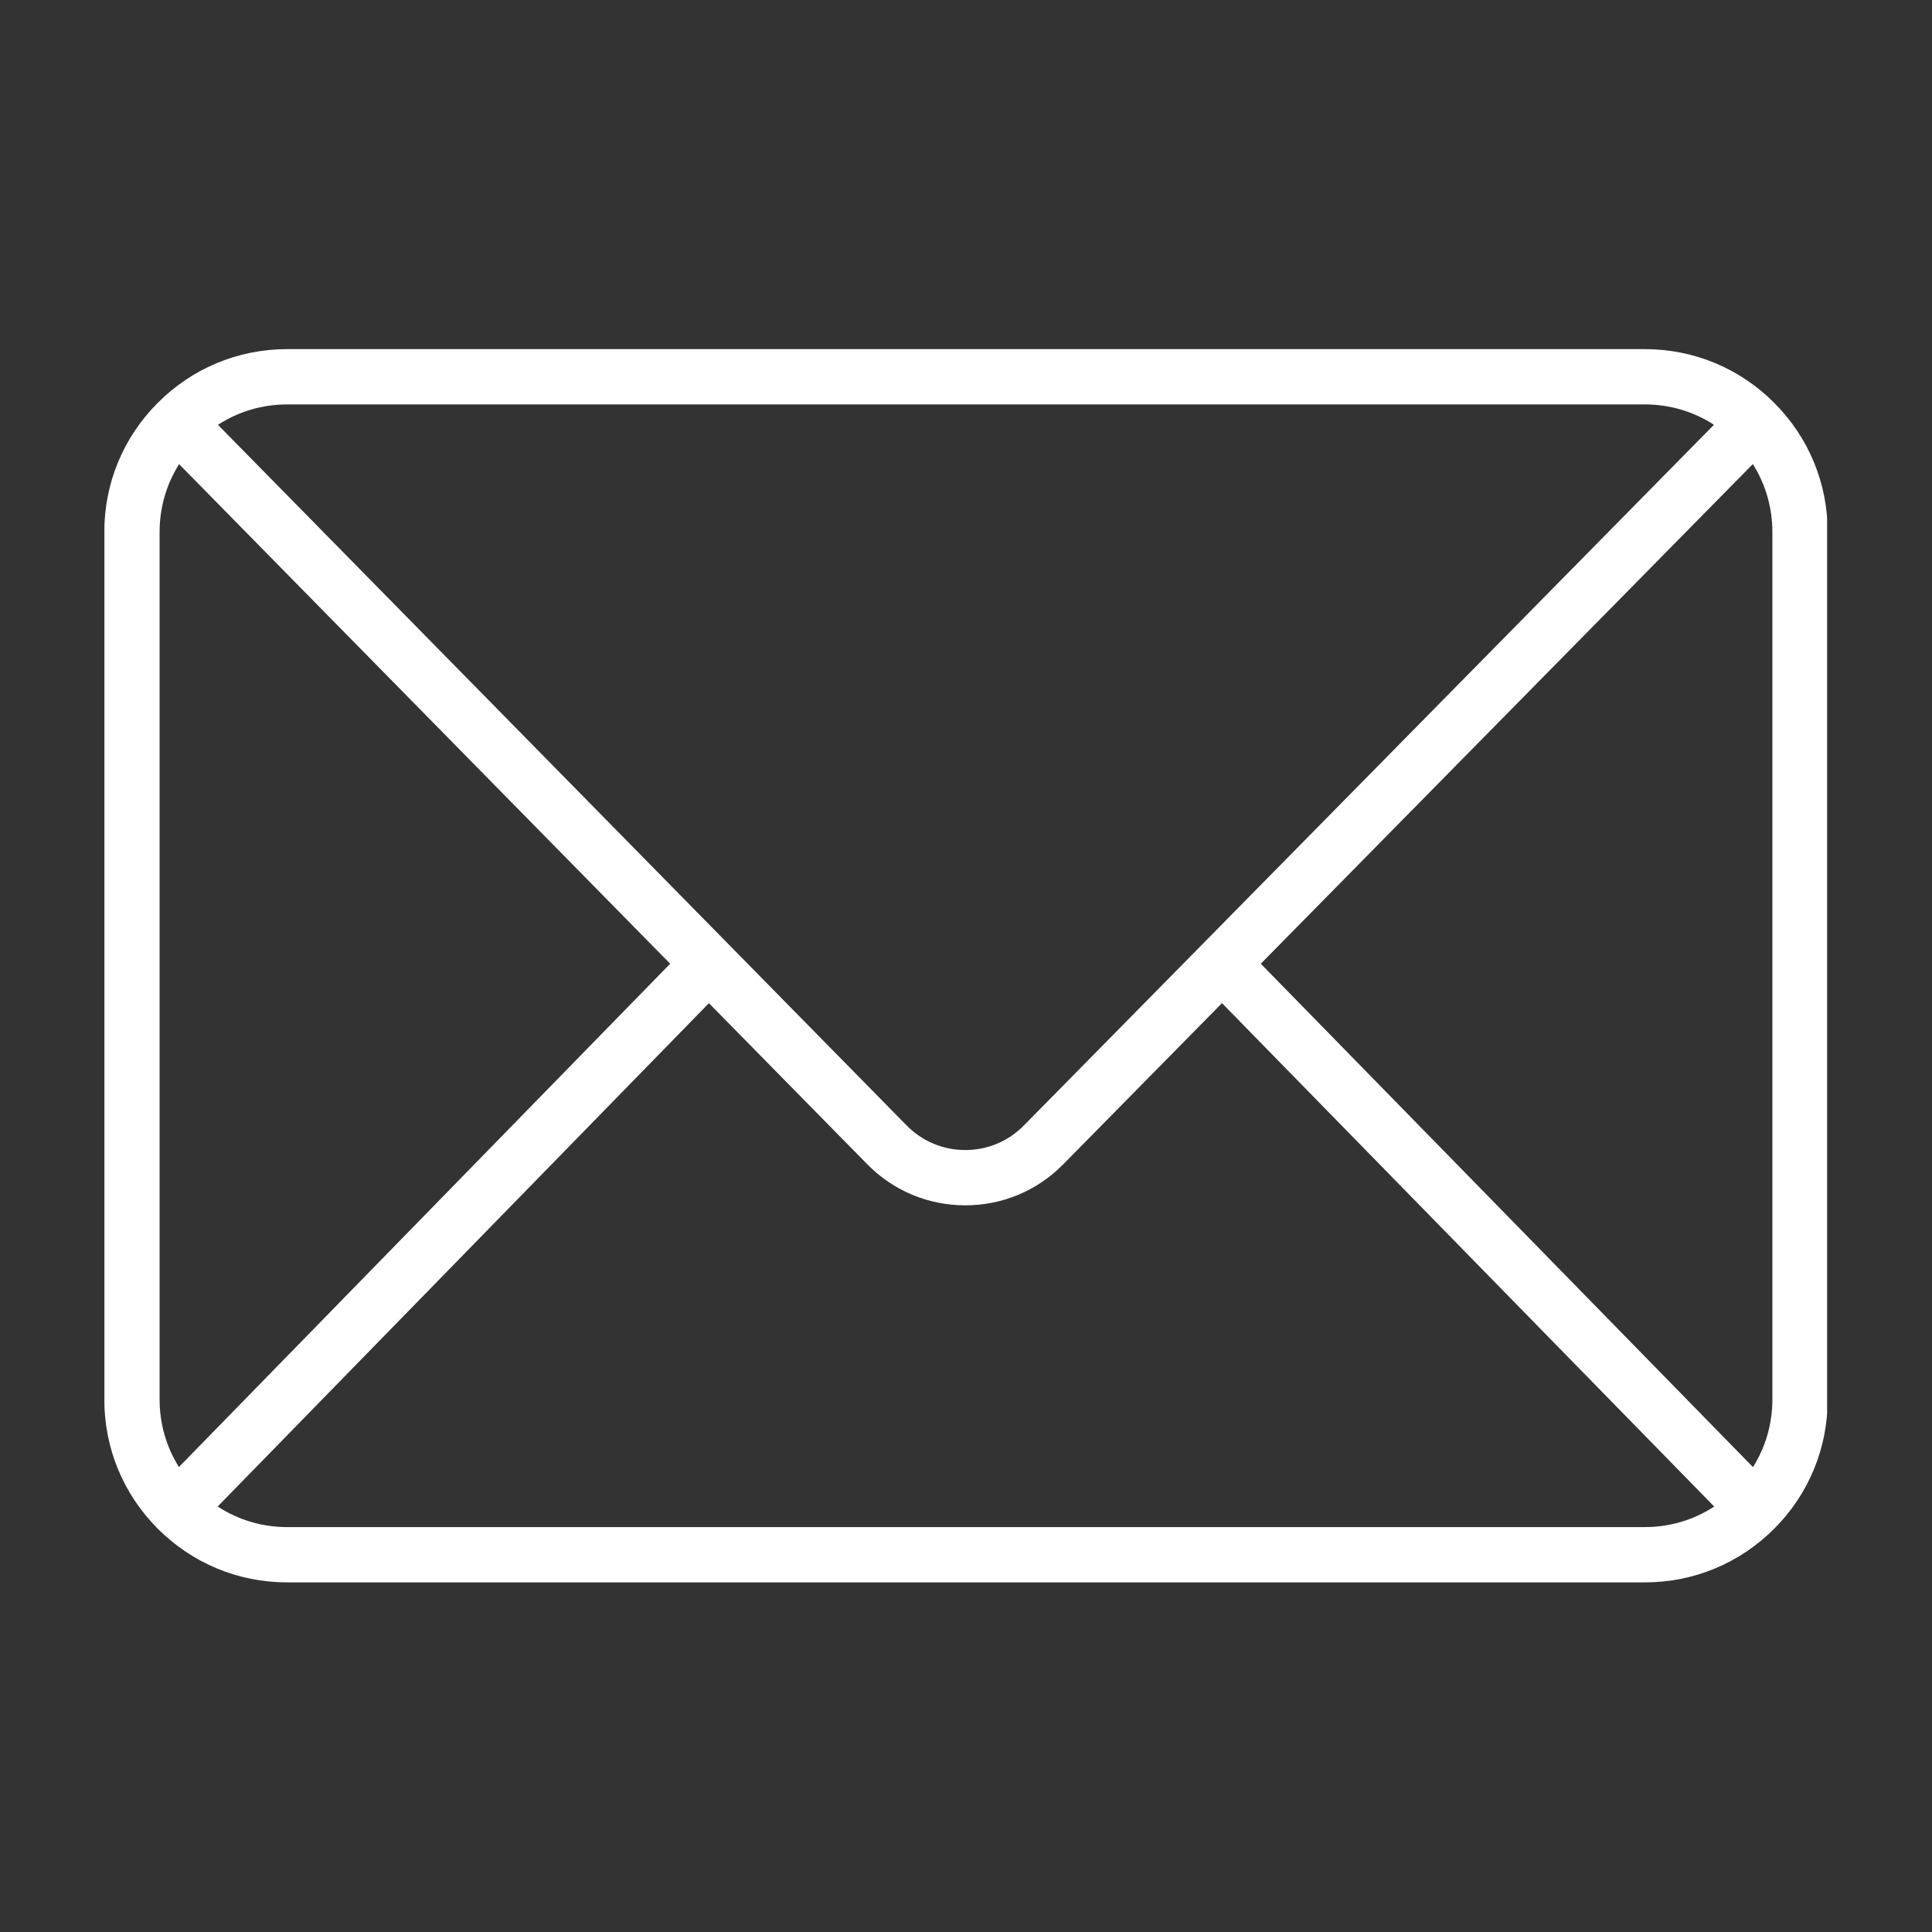 <svg version="1.0" preserveAspectRatio="xMidYMid meet" height="1080" viewBox="0 0 810 810" zoomAndPan="magnify" width="1080" xmlns:xlink="http://www.w3.org/1999/xlink" xmlns="http://www.w3.org/2000/svg"><rect x="0" y="0" width="810" height="810" fill="#333333" stroke="none"/><defs><clipPath id="7084a2c35a"><path clip-rule="nonzero" d="M 43.77 146.27 L 766.02 146.27 L 766.02 663.77 L 43.77 663.77 Z M 43.77 146.27"></path></clipPath></defs><g clip-path="url(#7084a2c35a)"><path fill-rule="nonzero" fill-opacity="1" d="M 120.418 640.246 C 109.898 640.246 99.863 637.223 91.262 631.609 L 297.215 420.586 L 363.586 488.098 C 374.512 499.211 389.105 505.332 404.688 505.34 C 404.691 505.34 404.691 505.34 404.699 505.34 C 420.266 505.34 434.859 499.227 445.777 488.129 L 512.324 420.57 L 718.695 631.629 C 710.109 637.23 700.082 640.246 689.57 640.246 Z M 75.008 615.066 C 69.75 606.66 66.914 596.93 66.914 586.758 L 66.914 223.043 C 66.914 212.809 69.766 203.023 75.086 194.602 L 280.969 404.047 Z M 120.418 169.551 L 689.57 169.551 C 700.035 169.551 710.027 172.531 718.582 178.086 L 504.098 395.891 L 429.262 471.859 C 422.734 478.5 414.004 482.16 404.699 482.16 C 404.691 482.16 404.691 482.16 404.691 482.16 C 395.375 482.16 386.645 478.492 380.117 471.852 L 305.453 395.898 L 91.375 178.109 C 99.949 172.539 109.945 169.551 120.418 169.551 Z M 528.594 404.047 L 734.883 194.566 C 740.219 203.008 743.078 212.801 743.078 223.043 L 743.078 586.758 C 743.078 596.938 740.238 606.676 734.949 615.098 Z M 743.969 169.031 C 743.969 169.031 743.969 169.023 743.969 169.023 C 743.961 169.023 743.961 169.016 743.953 169.016 C 743.953 169.008 743.953 169.008 743.945 169 C 743.945 169 743.938 168.992 743.93 168.984 C 729.449 154.406 710.148 146.371 689.57 146.371 L 120.418 146.371 C 99.828 146.371 80.504 154.422 66.008 169.039 C 66 169.047 65.992 169.055 65.984 169.059 C 51.641 183.473 43.734 202.645 43.734 223.043 L 43.734 586.758 C 43.734 607.113 51.617 626.266 65.926 640.691 C 65.961 640.73 66 640.77 66.039 640.805 C 66.047 640.812 66.051 640.82 66.059 640.836 C 66.066 640.844 66.082 640.852 66.09 640.859 C 80.594 655.406 99.871 663.426 120.418 663.426 L 689.57 663.426 C 710.133 663.426 729.418 655.406 743.898 640.859 C 743.898 640.852 743.906 640.852 743.914 640.844 C 743.922 640.844 743.922 640.836 743.93 640.828 C 743.969 640.789 744.004 640.762 744.043 640.723 C 758.371 626.281 766.258 607.113 766.258 586.758 L 766.258 223.043 C 766.258 202.637 758.344 183.457 743.969 169.031" fill="#ffffff"></path></g></svg>